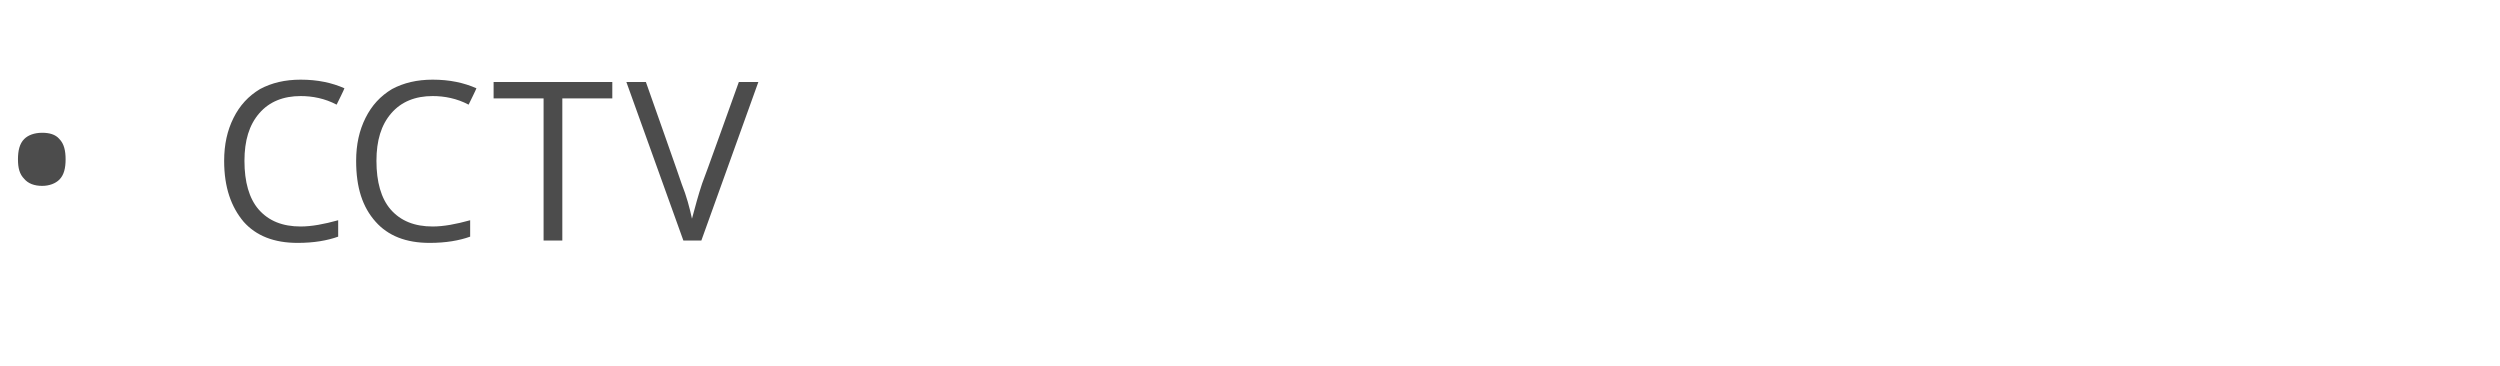 <?xml version="1.0" standalone="no"?><!DOCTYPE svg PUBLIC "-//W3C//DTD SVG 1.1//EN" "http://www.w3.org/Graphics/SVG/1.1/DTD/svg11.dtd"><svg xmlns="http://www.w3.org/2000/svg" version="1.1" width="320.1px" height="46.8px" viewBox="0 -9 320.1 46.8" style="top:-9px">  <desc>CCTV</desc>  <defs/>  <g id="Polygon83720">    <path d="M 2.3 11.4 C 2.3 10.3 2.5 9.4 3.1 8.8 C 3.6 8.3 4.4 8 5.4 8 C 6.3 8 7.1 8.2 7.6 8.8 C 8.2 9.4 8.4 10.3 8.4 11.4 C 8.4 12.5 8.2 13.4 7.6 14 C 7.1 14.5 6.3 14.8 5.4 14.8 C 4.4 14.8 3.6 14.5 3.1 13.9 C 2.5 13.3 2.3 12.5 2.3 11.4 Z M 43.1 4.4 C 41.6 3.6 40 3.3 38.5 3.3 C 36.3 3.3 34.5 4 33.2 5.5 C 31.9 7 31.3 9 31.3 11.6 C 31.3 14.3 31.9 16.4 33.1 17.8 C 34.4 19.3 36.2 20 38.5 20 C 39.9 20 41.5 19.7 43.3 19.2 C 43.3 19.2 43.3 21.3 43.3 21.3 C 41.9 21.8 40.2 22.1 38.1 22.1 C 35.1 22.1 32.8 21.2 31.2 19.4 C 29.6 17.5 28.7 15 28.7 11.6 C 28.7 9.5 29.1 7.7 29.9 6.1 C 30.7 4.5 31.8 3.3 33.3 2.4 C 34.8 1.6 36.5 1.2 38.5 1.2 C 40.7 1.2 42.5 1.6 44.1 2.3 C 44.13 2.34 43.1 4.4 43.1 4.4 C 43.1 4.4 43.13 4.37 43.1 4.4 Z M 60 4.4 C 58.5 3.6 56.9 3.3 55.4 3.3 C 53.2 3.3 51.4 4 50.1 5.5 C 48.8 7 48.2 9 48.2 11.6 C 48.2 14.3 48.8 16.4 50 17.8 C 51.3 19.3 53.1 20 55.4 20 C 56.8 20 58.4 19.7 60.2 19.2 C 60.2 19.2 60.2 21.3 60.2 21.3 C 58.8 21.8 57.1 22.1 55 22.1 C 52 22.1 49.7 21.2 48.1 19.4 C 46.4 17.5 45.6 15 45.6 11.6 C 45.6 9.5 46 7.7 46.8 6.1 C 47.6 4.5 48.7 3.3 50.2 2.4 C 51.7 1.6 53.4 1.2 55.4 1.2 C 57.6 1.2 59.4 1.6 61 2.3 C 61.02 2.34 60 4.4 60 4.4 C 60 4.4 60.02 4.37 60 4.4 Z M 72 21.8 L 69.6 21.8 L 69.6 3.6 L 63.2 3.6 L 63.2 1.5 L 78.4 1.5 L 78.4 3.6 L 72 3.6 L 72 21.8 Z M 94.6 1.5 L 97.1 1.5 L 89.8 21.8 L 87.5 21.8 L 80.2 1.5 L 82.7 1.5 C 82.7 1.5 87.34 14.63 87.3 14.6 C 87.9 16.1 88.3 17.6 88.6 19 C 89 17.5 89.4 16 89.9 14.5 C 89.93 14.54 94.6 1.5 94.6 1.5 Z " stroke="none" fill="#4c4c4c"/>  </g></svg>